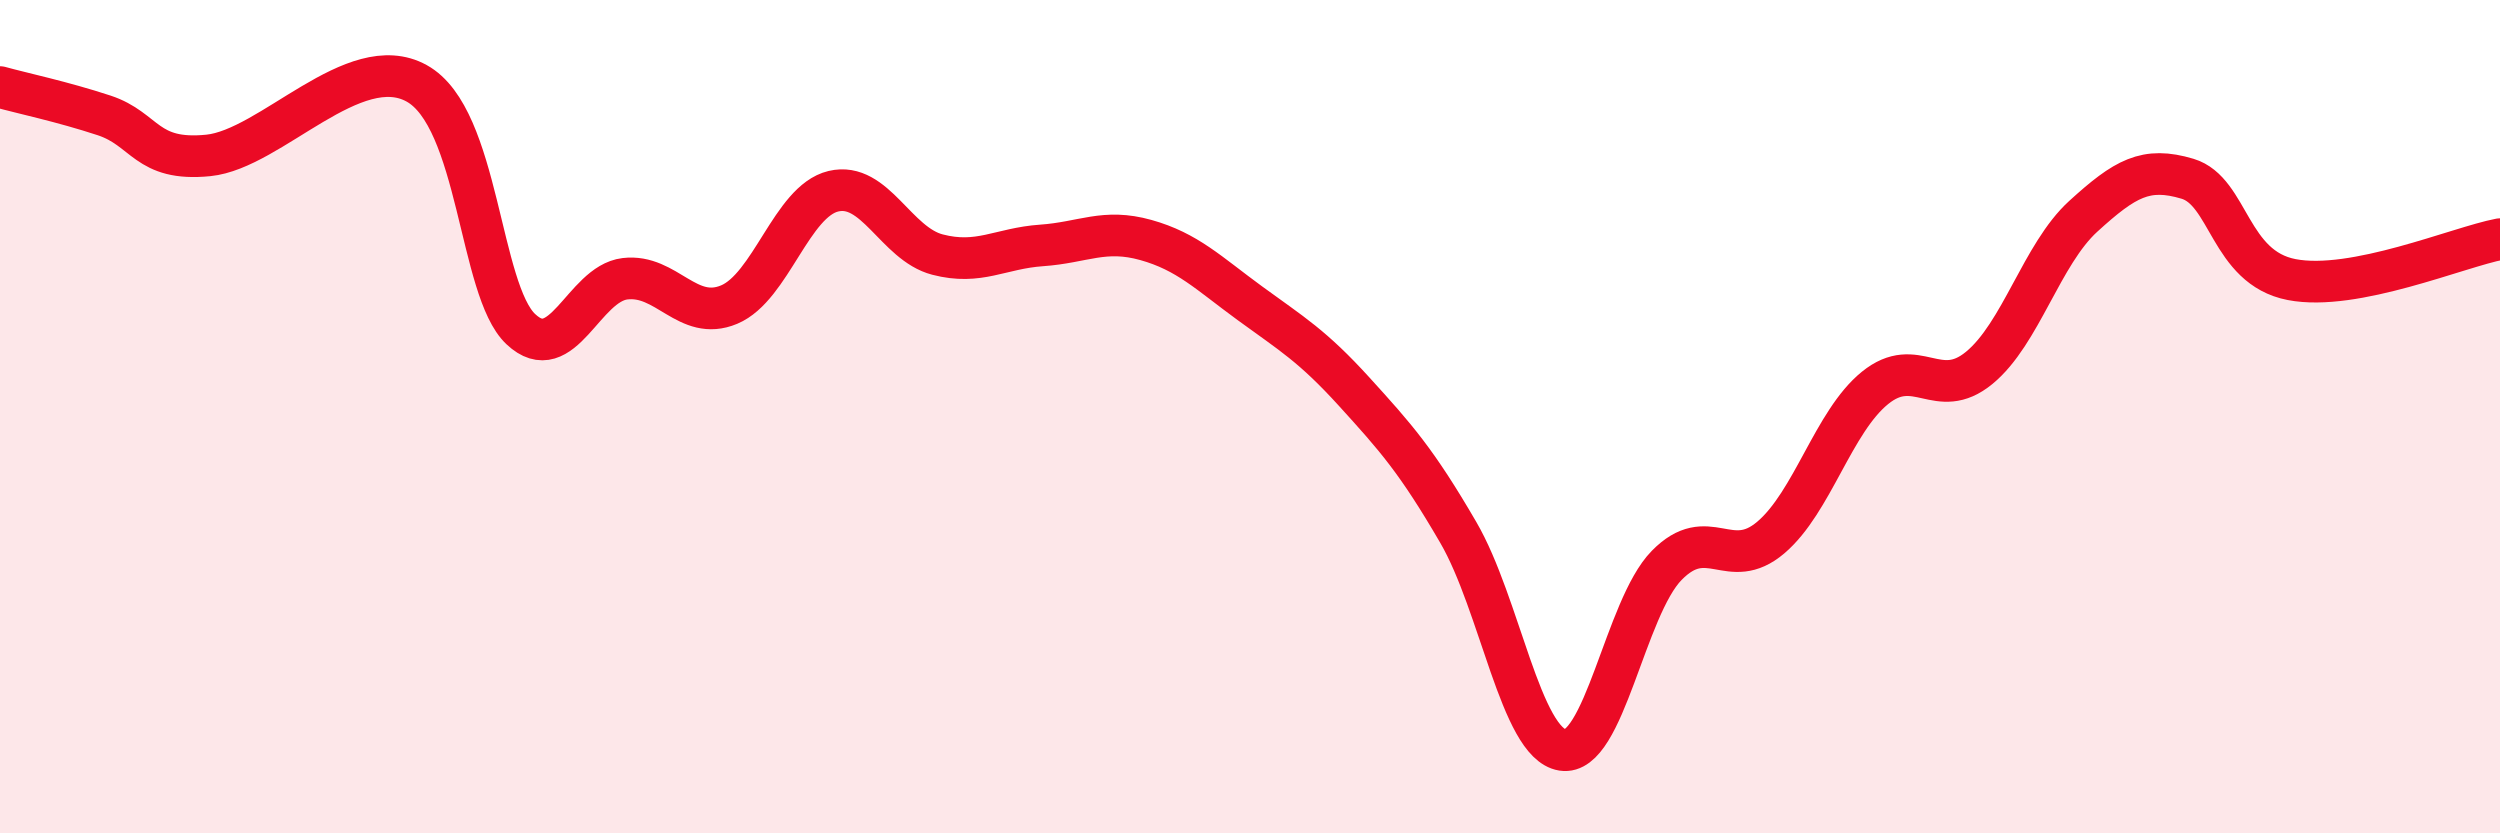 
    <svg width="60" height="20" viewBox="0 0 60 20" xmlns="http://www.w3.org/2000/svg">
      <path
        d="M 0,2.09 C 0.5,2.23 1.5,2.44 2.5,2.77 C 3.5,3.1 3.5,3.88 5,3.73 C 6.5,3.58 8.5,1.17 10,2 C 11.5,2.83 11.5,6.96 12.5,7.9 C 13.5,8.84 14,6.81 15,6.69 C 16,6.57 16.5,7.73 17.5,7.31 C 18.5,6.89 19,4.83 20,4.59 C 21,4.35 21.5,5.85 22.5,6.11 C 23.5,6.37 24,5.96 25,5.89 C 26,5.82 26.5,5.48 27.5,5.76 C 28.5,6.04 29,6.55 30,7.28 C 31,8.01 31.5,8.3 32.5,9.4 C 33.5,10.5 34,11.06 35,12.78 C 36,14.5 36.5,17.84 37.5,18 C 38.5,18.16 39,14.59 40,13.57 C 41,12.55 41.5,13.75 42.5,12.9 C 43.5,12.05 44,10.12 45,9.31 C 46,8.5 46.5,9.65 47.5,8.83 C 48.5,8.01 49,6.1 50,5.19 C 51,4.28 51.5,3.99 52.5,4.29 C 53.5,4.59 53.5,6.42 55,6.71 C 56.5,7 59,5.93 60,5.74L60 20L0 20Z"
        fill="#EB0A25"
        opacity="0.1"
        stroke-linecap="round"
        stroke-linejoin="round"
      />
      <path
        d="M 0,2.09 C 0.5,2.23 1.5,2.44 2.5,2.77 C 3.5,3.1 3.5,3.88 5,3.73 C 6.5,3.58 8.5,1.17 10,2 C 11.5,2.83 11.5,6.96 12.5,7.9 C 13.5,8.84 14,6.81 15,6.69 C 16,6.57 16.5,7.73 17.5,7.31 C 18.5,6.89 19,4.83 20,4.59 C 21,4.35 21.5,5.85 22.5,6.11 C 23.5,6.37 24,5.96 25,5.89 C 26,5.82 26.5,5.48 27.5,5.76 C 28.5,6.04 29,6.55 30,7.28 C 31,8.01 31.5,8.3 32.5,9.4 C 33.5,10.5 34,11.06 35,12.78 C 36,14.5 36.5,17.84 37.5,18 C 38.5,18.16 39,14.59 40,13.57 C 41,12.55 41.5,13.75 42.5,12.9 C 43.5,12.05 44,10.12 45,9.31 C 46,8.5 46.5,9.65 47.5,8.83 C 48.5,8.01 49,6.1 50,5.19 C 51,4.28 51.5,3.99 52.5,4.29 C 53.5,4.59 53.5,6.42 55,6.71 C 56.5,7 59,5.93 60,5.74"
        stroke="#EB0A25"
        stroke-width="1"
        fill="none"
        stroke-linecap="round"
        stroke-linejoin="round"
      />
    </svg>
  